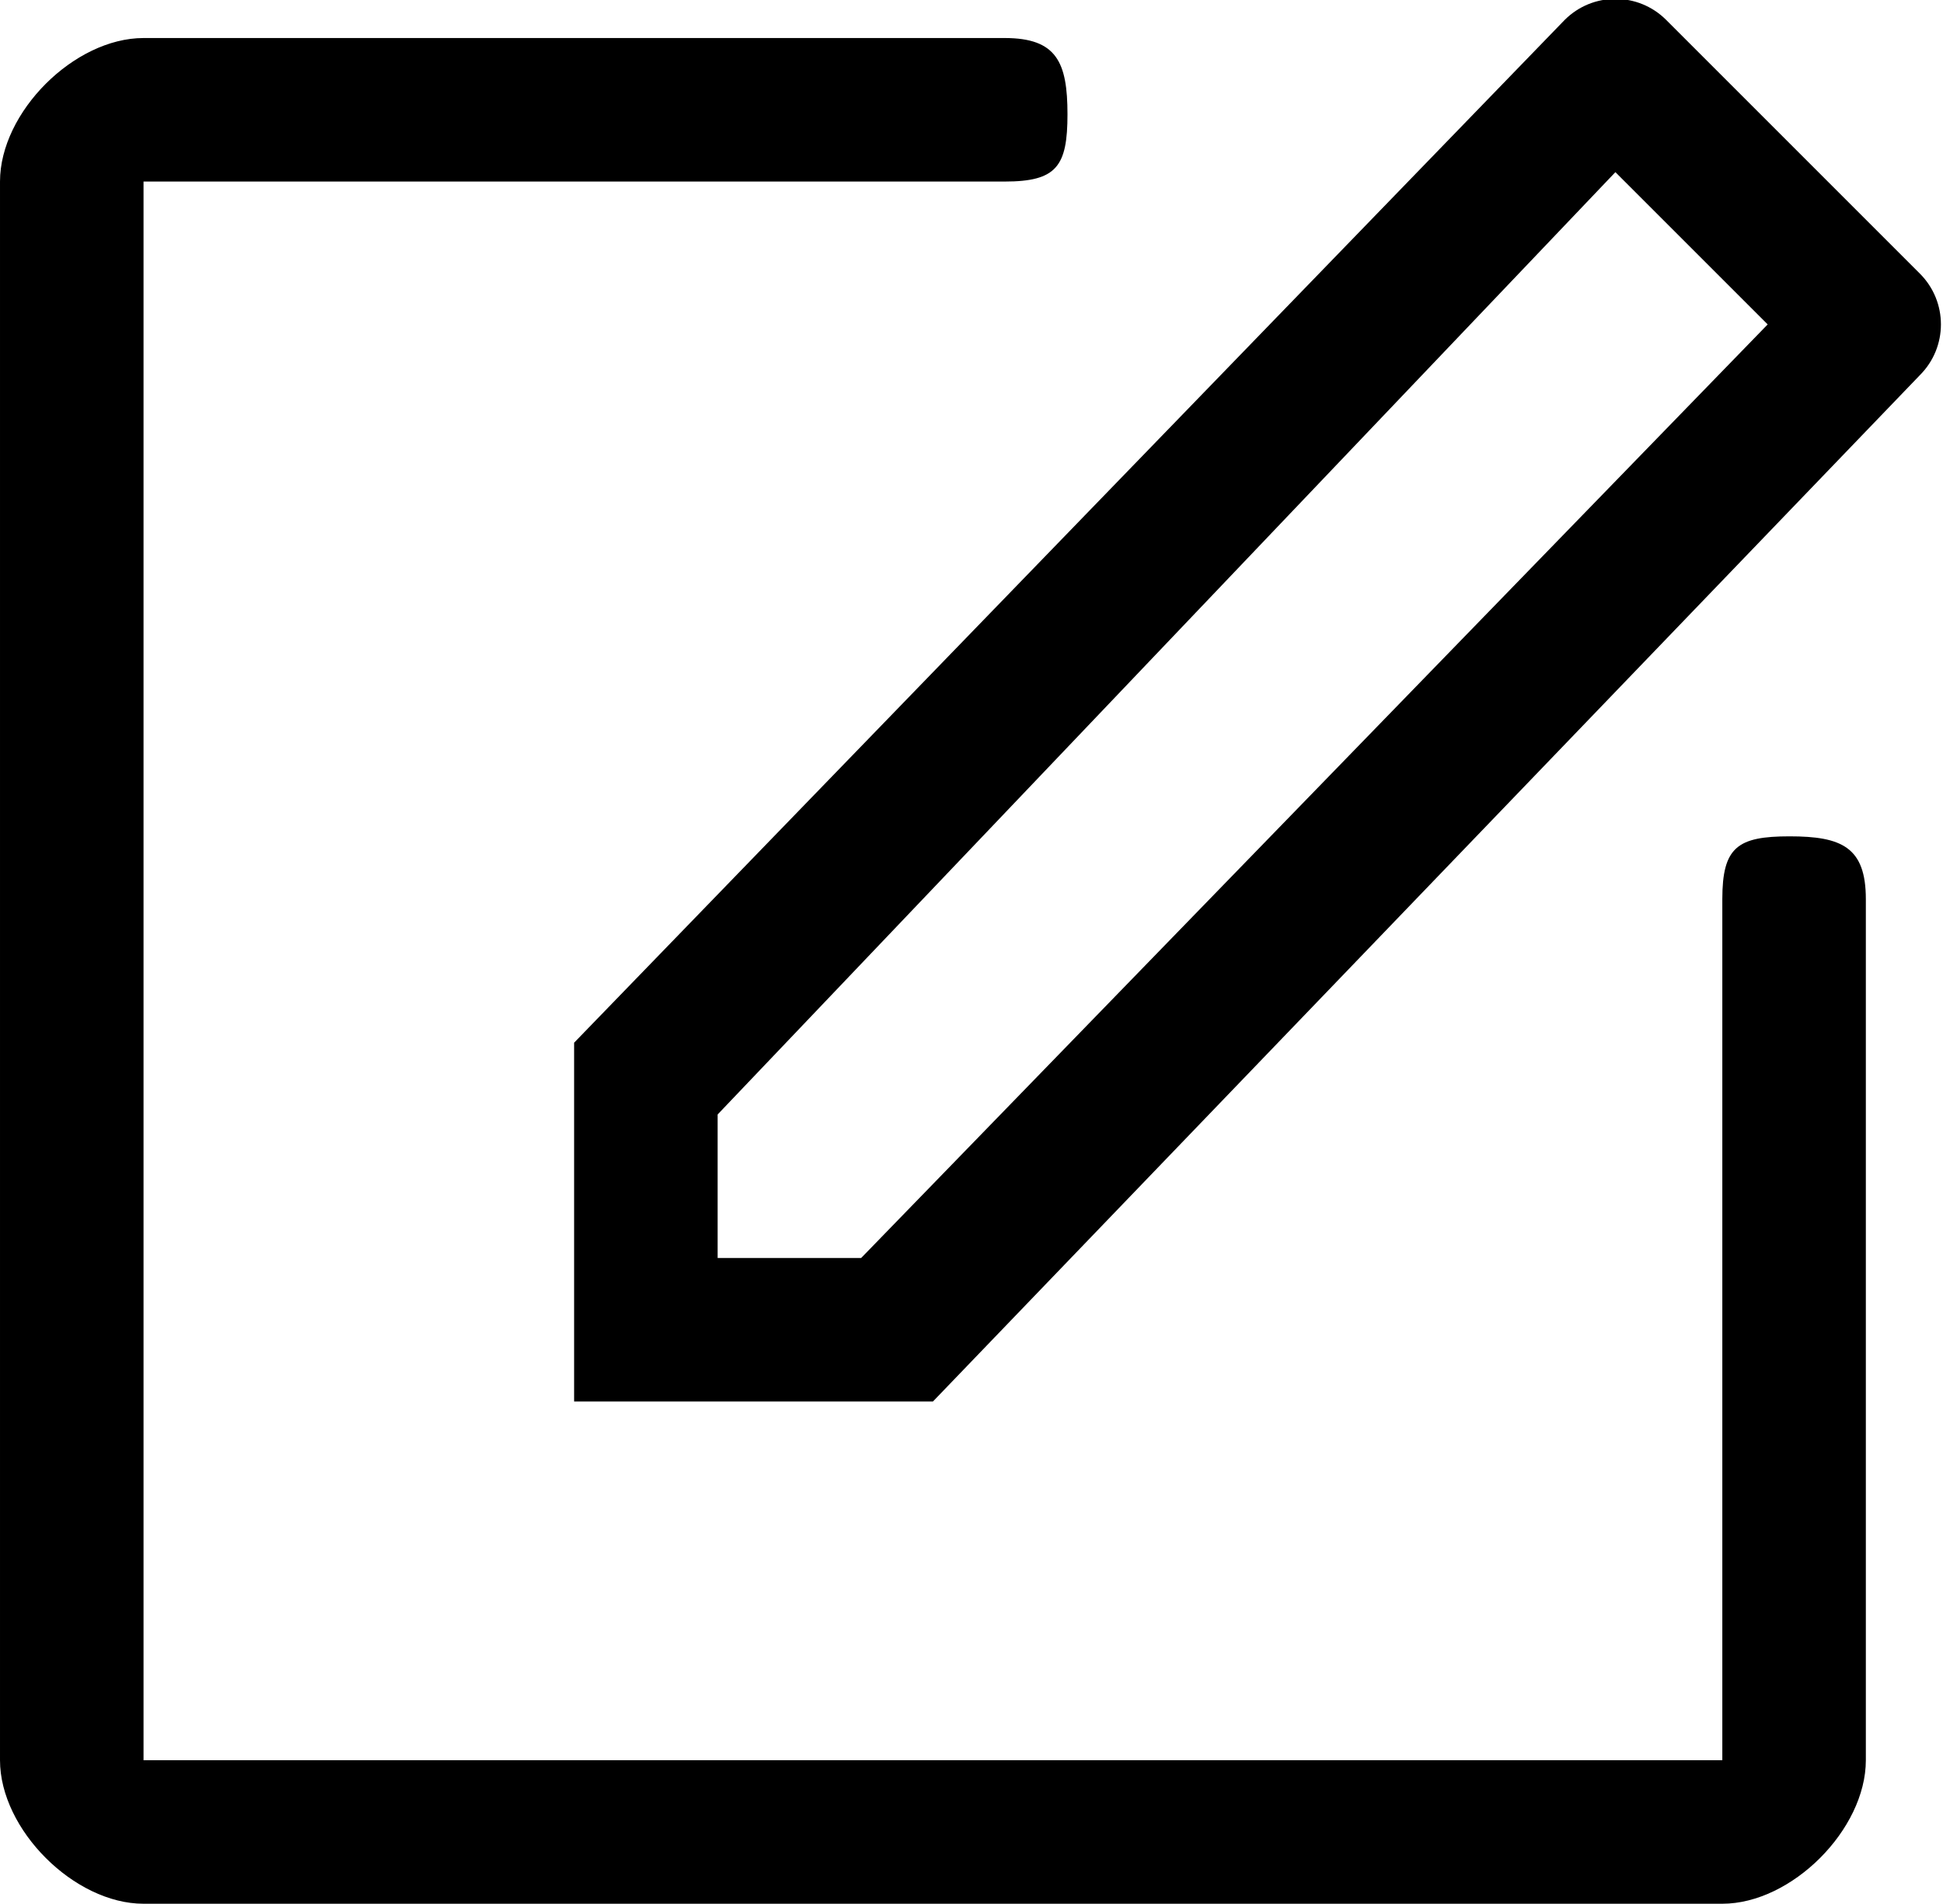 <?xml version="1.0" standalone="no"?><!DOCTYPE svg PUBLIC "-//W3C//DTD SVG 1.1//EN" "http://www.w3.org/Graphics/SVG/1.1/DTD/svg11.dtd"><svg t="1585743061690" class="icon" viewBox="0 0 1045 1024" version="1.1" xmlns="http://www.w3.org/2000/svg" p-id="1947" xmlns:xlink="http://www.w3.org/1999/xlink" width="204.102" height="200"><defs><style type="text/css"></style></defs><path d="M1032.568 201.782 501.753 753.825 308.771 753.825 308.771 560.844 841.516 10.73C856.608-4.361 881.039-4.361 896.13 10.73L1032.568 147.168C1047.66 162.259 1047.66 186.691 1032.568 201.782ZM868.804 92.593 385.964 599.44 385.964 676.633 463.156 676.633 950.706 174.494 868.804 92.593ZM540.349 97.649 77.193 97.649 77.193 946.769 926.313 946.769 926.313 483.612C926.313 455.63 934.495 449.841 962.477 449.841 990.498 449.841 1003.505 455.63 1003.505 483.612L1003.505 946.769C1003.505 984.053 963.597 1023.961 926.313 1023.961L77.193 1023.961C39.909 1023.961 0 984.053 0 946.769L0 97.649C0 60.326 39.909 20.456 77.193 20.456L540.349 20.456C568.331 20.456 574.121 33.502 574.121 61.484 574.121 89.428 568.331 97.649 540.349 97.649Z" p-id="1948"></path></svg>